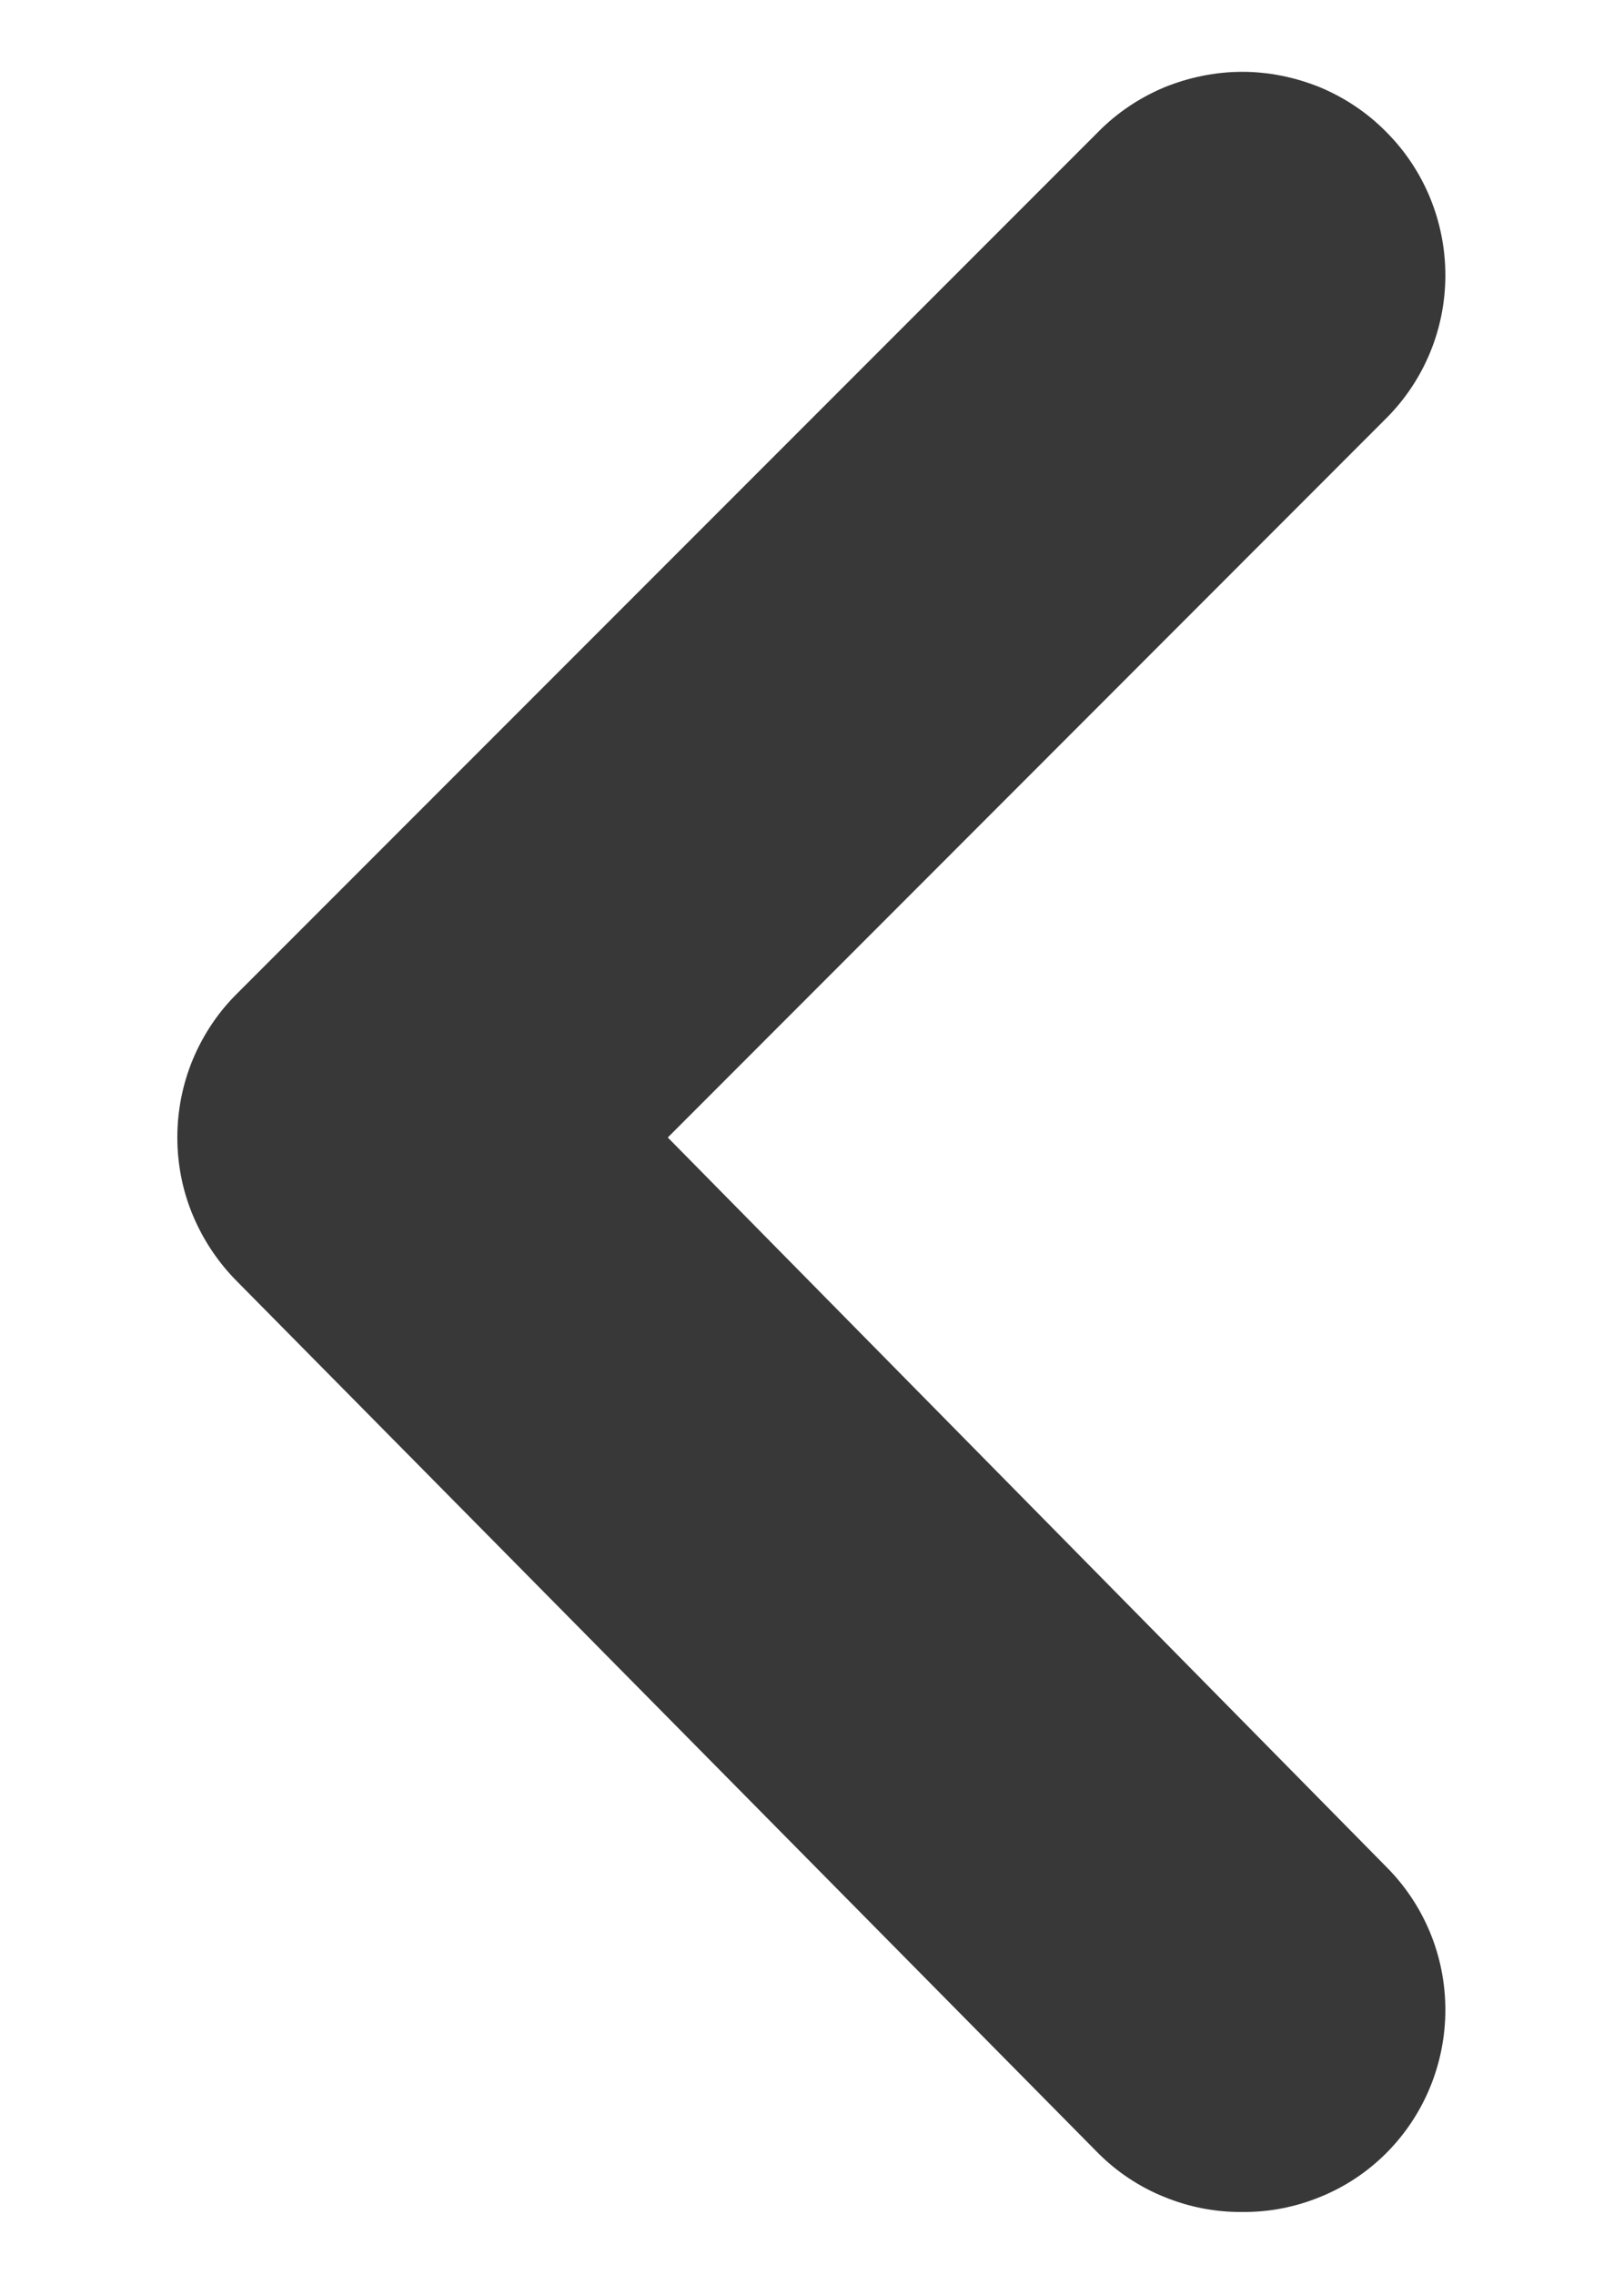 <svg width="5" height="7" viewBox="0 0 5 7" fill="none" xmlns="http://www.w3.org/2000/svg">
<path d="M2.056 3.5L4.268 1.287C4.385 1.17 4.45 1.012 4.45 0.847C4.45 0.682 4.385 0.523 4.268 0.406C4.21 0.347 4.141 0.301 4.065 0.269C3.989 0.238 3.907 0.221 3.825 0.221C3.742 0.221 3.66 0.238 3.584 0.269C3.508 0.301 3.439 0.347 3.381 0.406L0.731 3.056C0.672 3.114 0.626 3.183 0.594 3.259C0.562 3.336 0.546 3.417 0.546 3.5C0.546 3.582 0.562 3.664 0.594 3.74C0.626 3.816 0.672 3.885 0.731 3.944L3.381 6.625C3.439 6.683 3.508 6.729 3.585 6.76C3.661 6.791 3.742 6.807 3.825 6.806C3.907 6.807 3.988 6.791 4.064 6.76C4.141 6.729 4.21 6.683 4.268 6.625C4.385 6.508 4.45 6.349 4.45 6.184C4.45 6.019 4.385 5.861 4.268 5.744L2.056 3.5Z" fill="#383838"/>
</svg>
